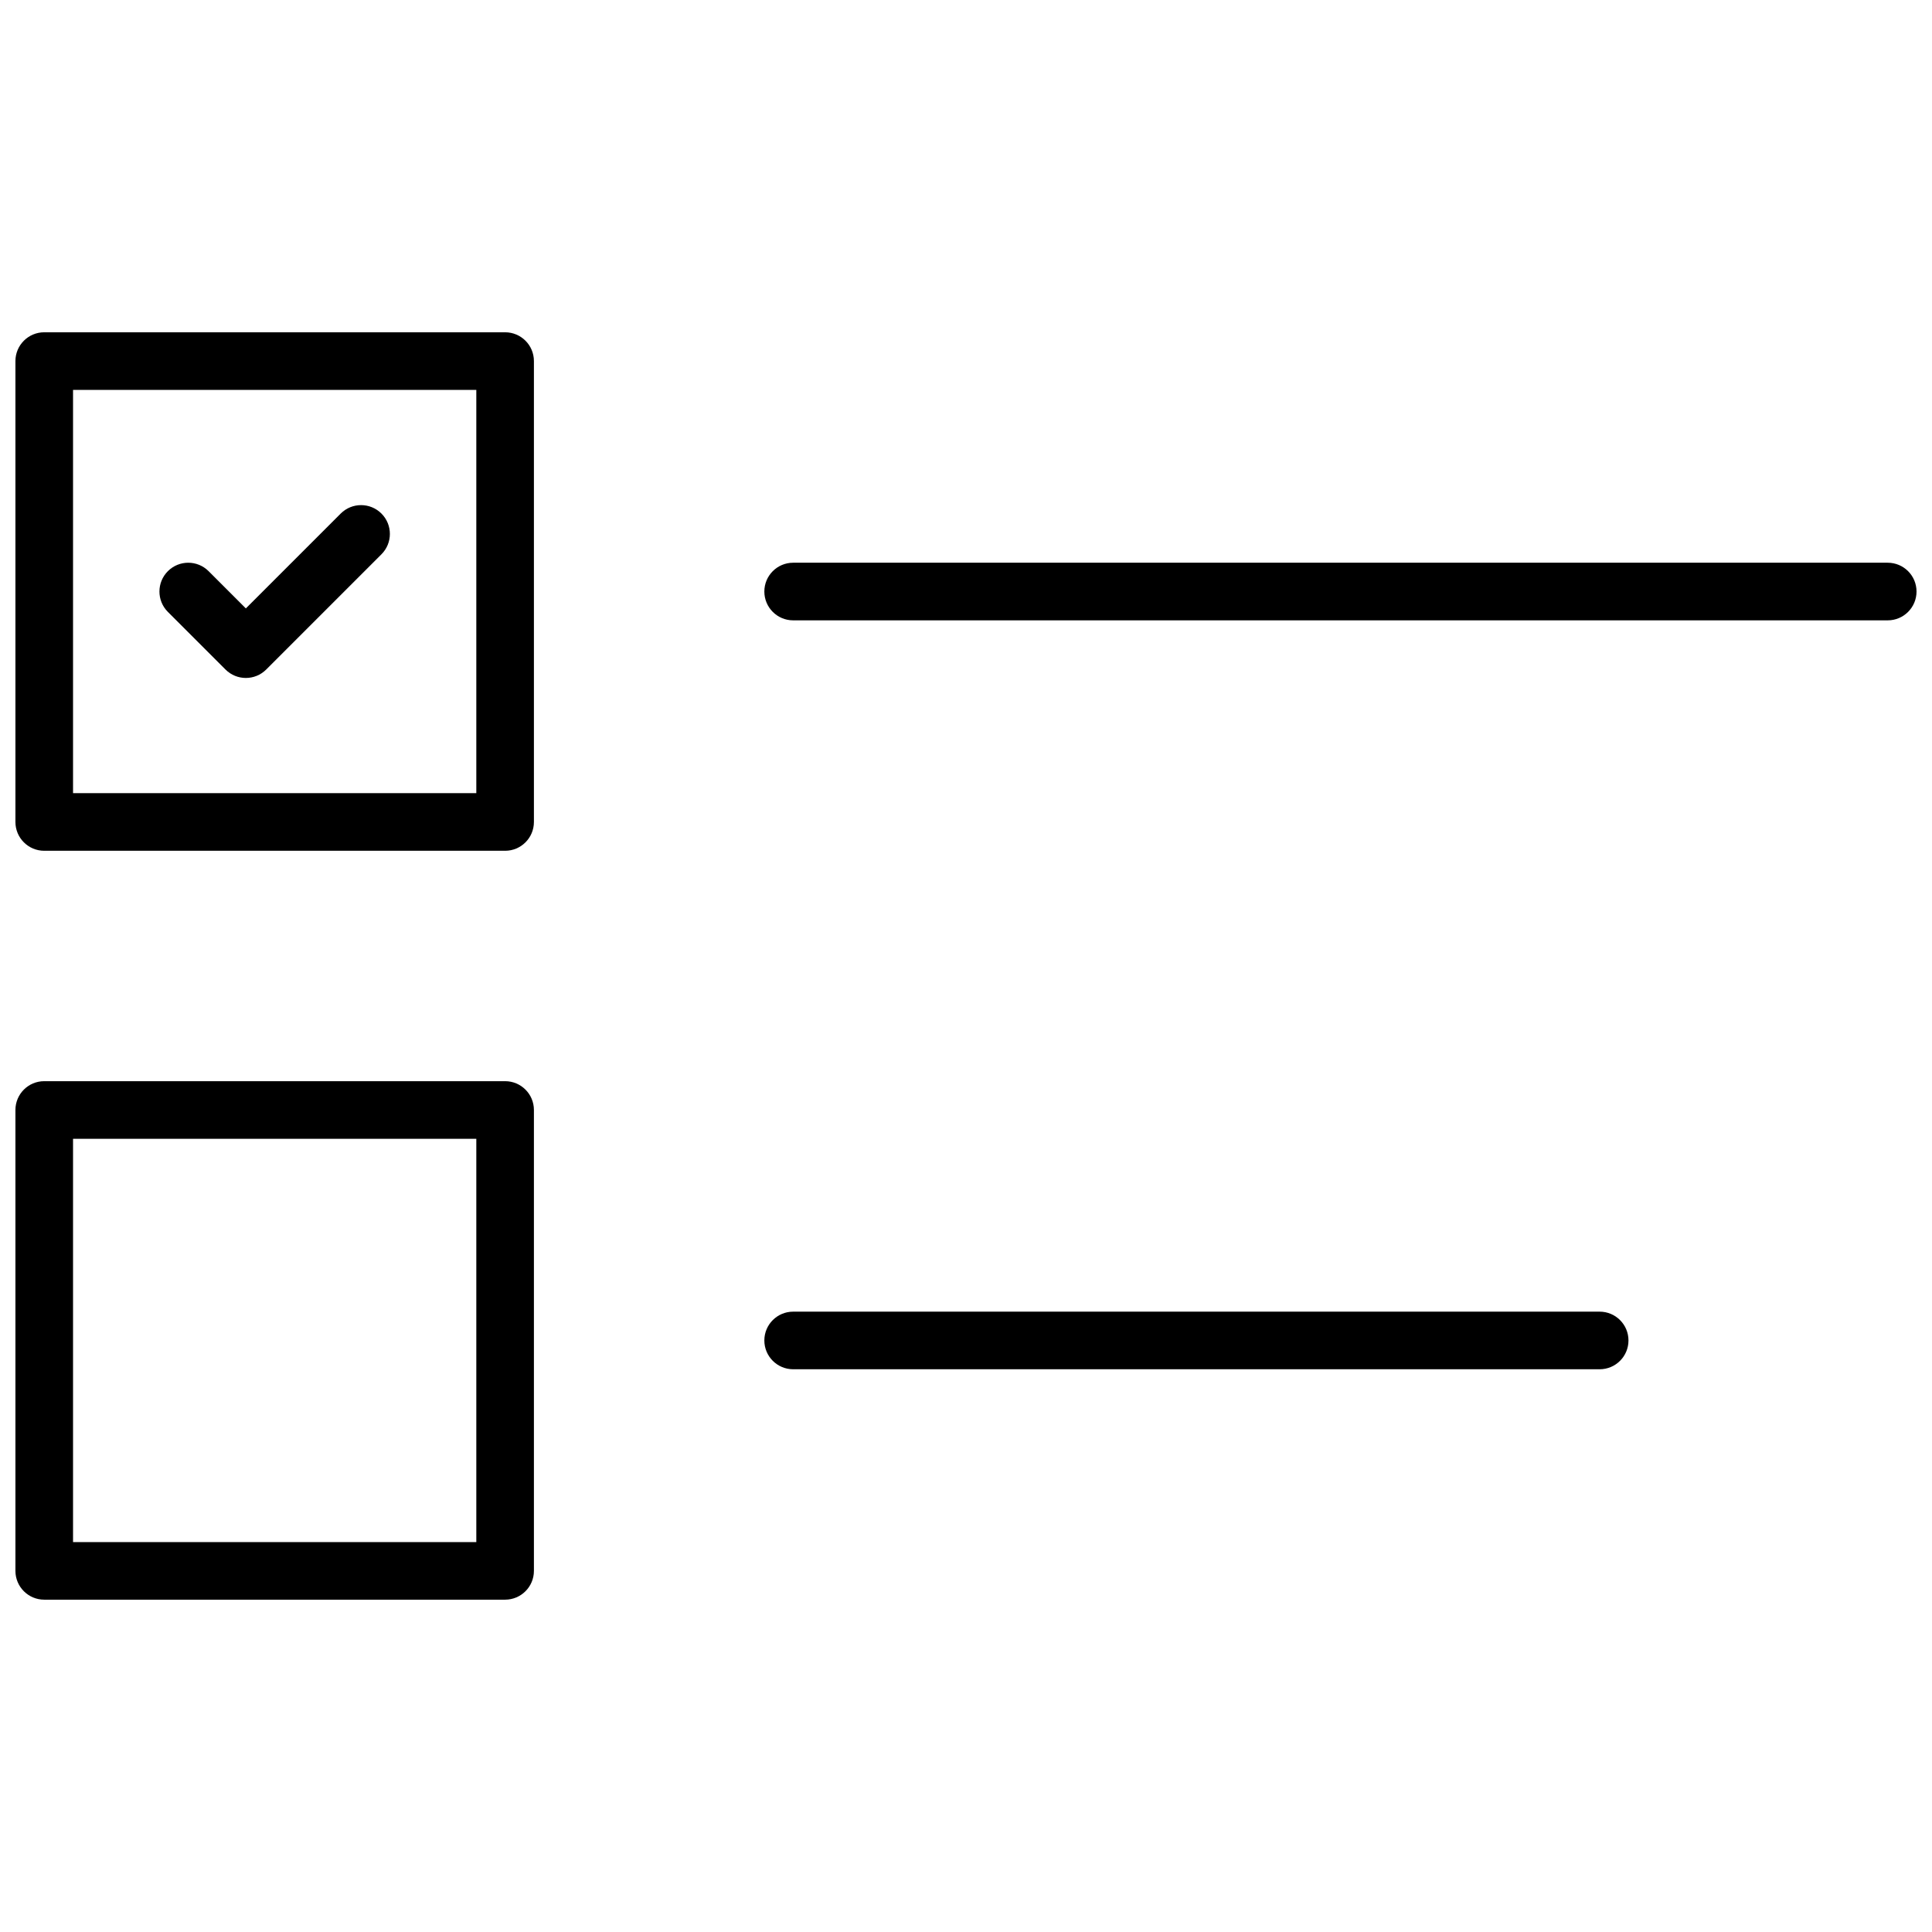 <?xml version="1.0" encoding="UTF-8"?>
<!-- Uploaded to: SVG Repo, www.svgrepo.com, Generator: SVG Repo Mixer Tools -->
<svg width="800px" height="800px" version="1.1" viewBox="144 144 512 512" xmlns="http://www.w3.org/2000/svg">
 <defs>
  <clipPath id="a">
   <path d="m148.09 232h503.81v336h-503.81z"/>
  </clipPath>
 </defs>
 <g clip-path="url(#a)">
  <path d="m277.86 567.93h-122.14c-4.215 0-7.633-3.418-7.633-7.633v-122.14c0-4.215 3.418-7.633 7.633-7.633h122.14c4.215 0 7.633 3.418 7.633 7.633v122.14c0 4.215-3.418 7.633-7.633 7.633zm-7.633-122.13h-106.87v106.87h106.87zm7.633-76.336h-122.14c-4.215 0-7.633-3.418-7.633-7.633v-122.14c0-4.215 3.418-7.633 7.633-7.633h122.14c4.215 0 7.633 3.418 7.633 7.633v122.14c0 4.215-3.418 7.633-7.633 7.633zm-7.633-15.266v-106.87h-106.87v106.87zm83.969-45.801c-4.219 0-7.637-3.418-7.637-7.637 0-4.215 3.418-7.633 7.637-7.633h290.07c4.215 0 7.633 3.418 7.633 7.633 0 4.219-3.418 7.637-7.633 7.637zm0 198.47c-4.219 0-7.637-3.418-7.637-7.633s3.418-7.633 7.637-7.633h213.73c4.219 0 7.637 3.418 7.637 7.633s-3.418 7.633-7.637 7.633zm-154.91-211.5 9.867 9.867 25.137-25.137c2.981-2.981 7.816-2.981 10.797 0 2.981 2.981 2.981 7.816 0 10.797l-30.535 30.535c-2.981 2.981-7.812 2.981-10.793 0l-15.27-15.27c-2.981-2.981-2.981-7.812 0-10.793 2.981-2.984 7.816-2.984 10.797 0z" fill-rule="evenodd"/>
 </g>
</svg>
